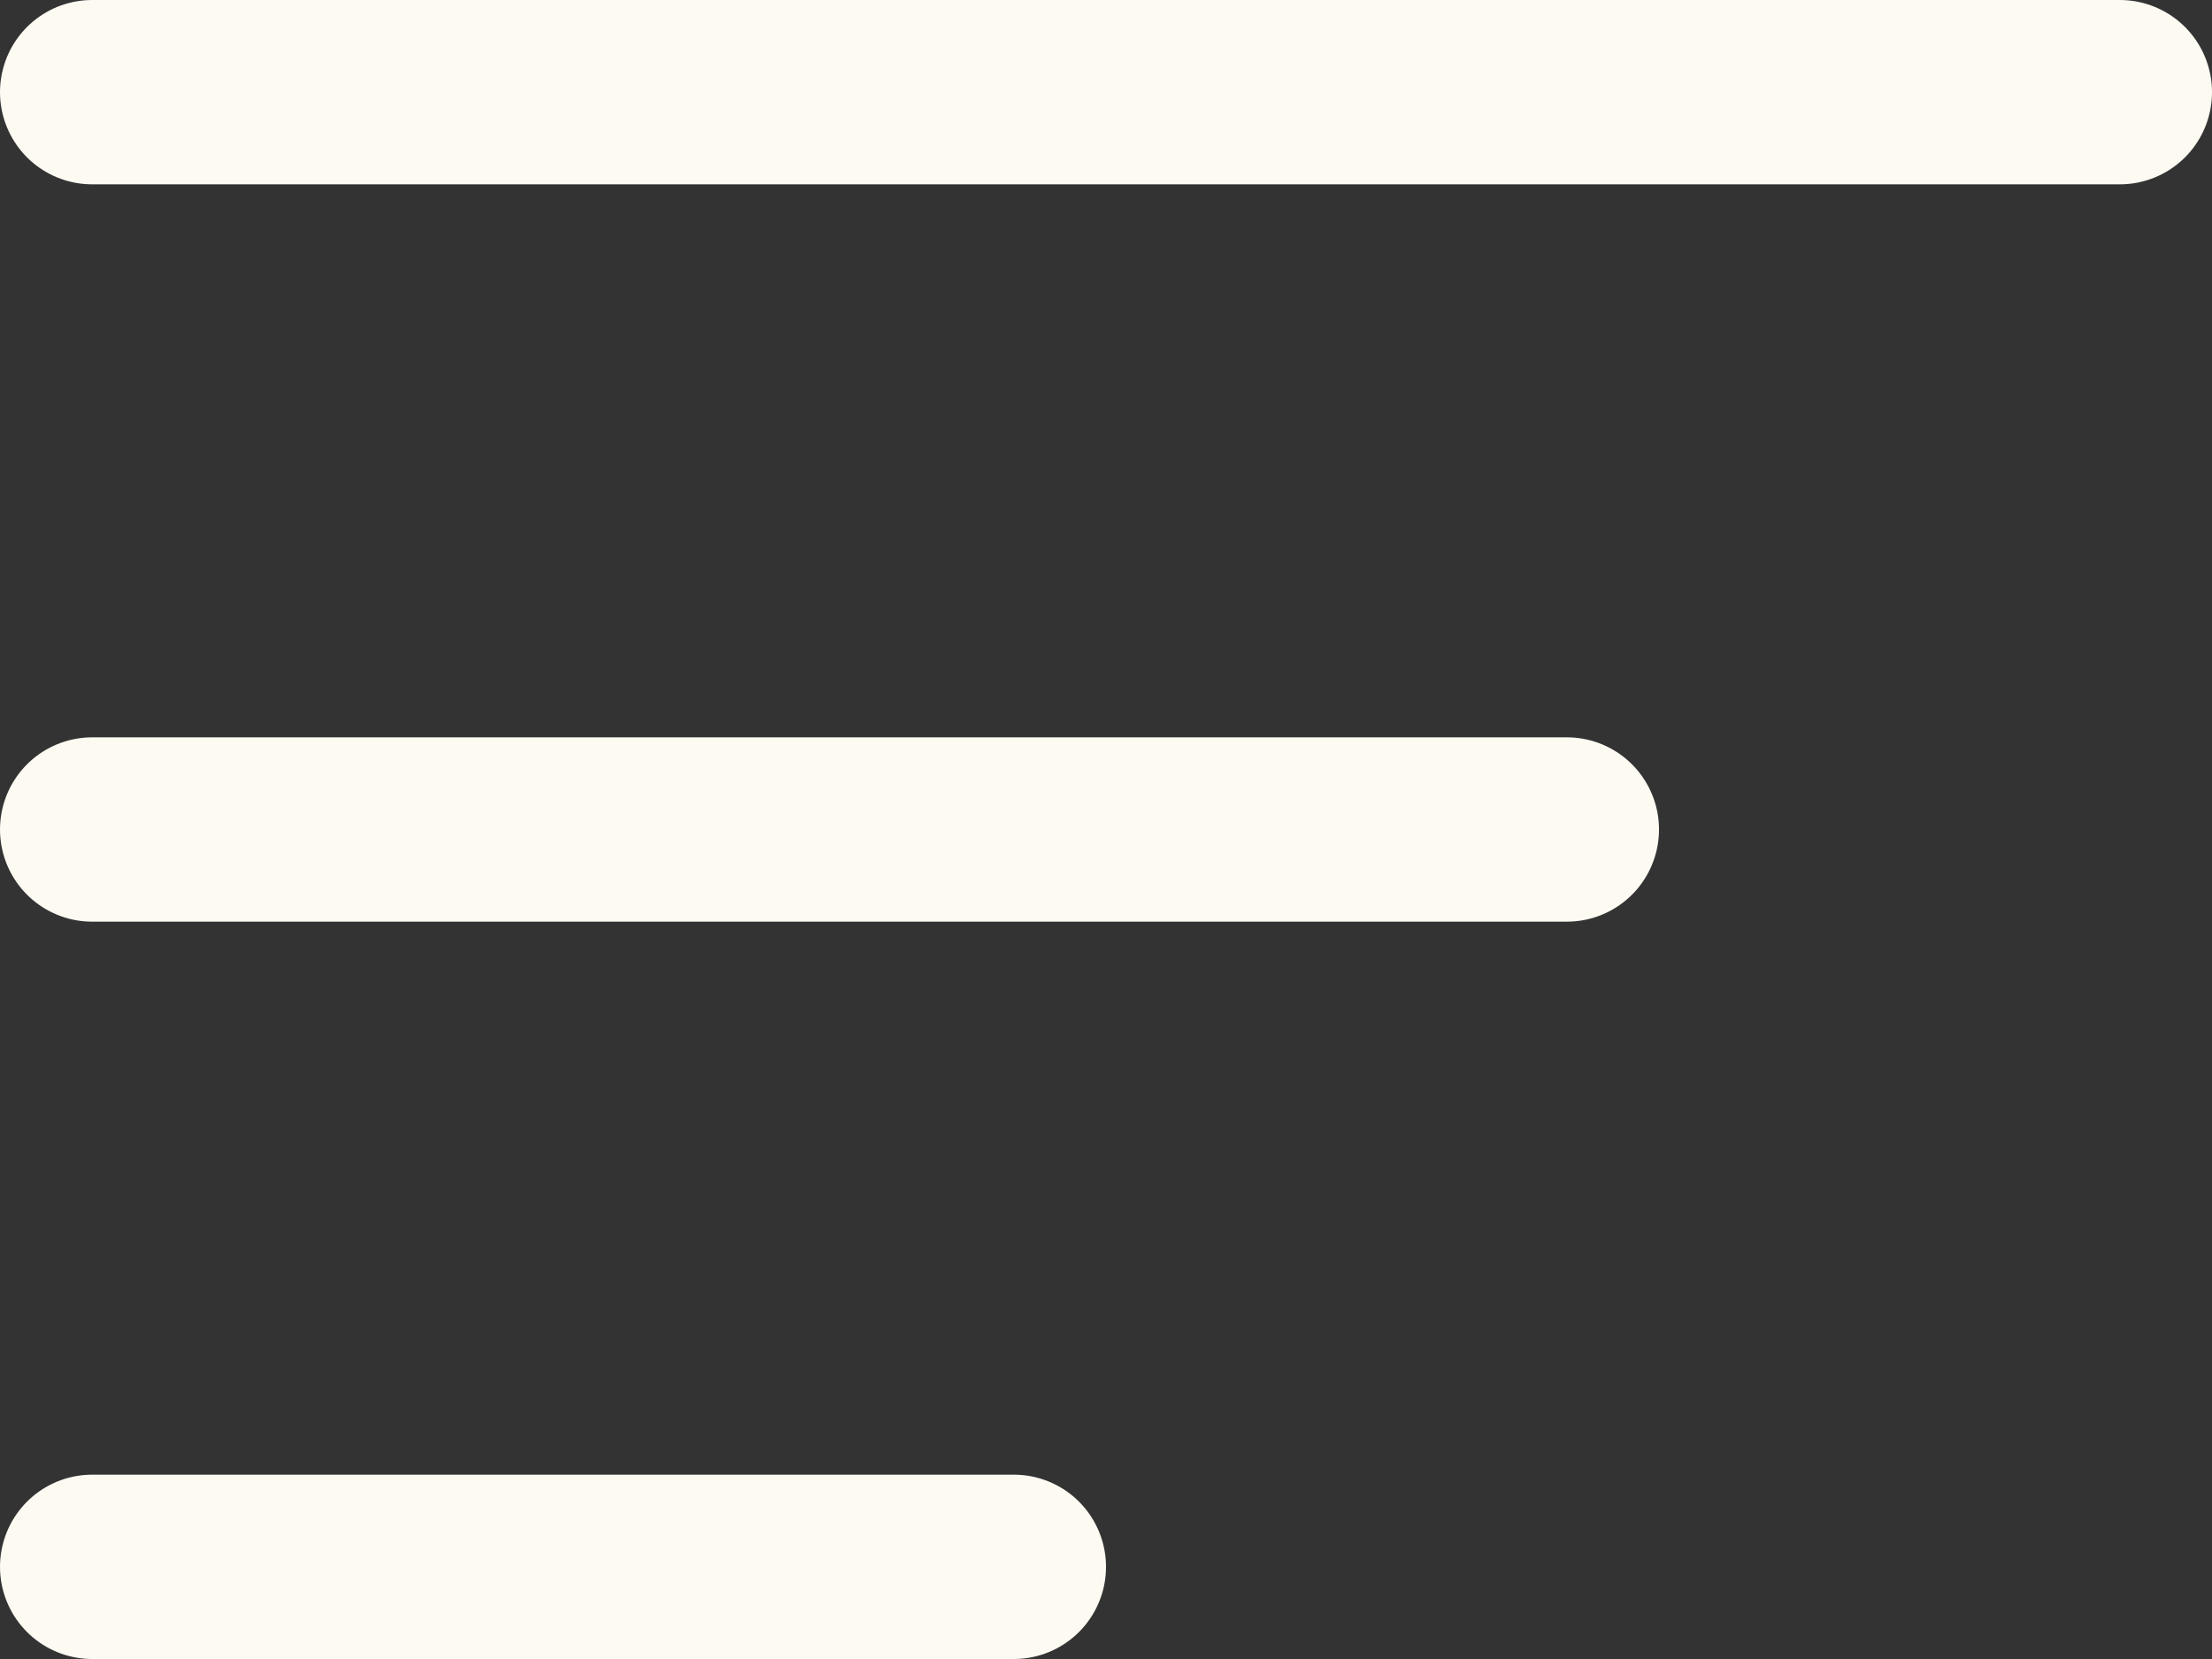 <svg viewBox="0 0 12 9" fill="none" xmlns="http://www.w3.org/2000/svg"><rect x="0" y="0" width="12" height="9" fill="#333333" stroke="none"/><path stroke="#FDFAF2" stroke-linecap="round" d="M.5.5h11M.5 4.5h8M.5 8.5h5"/></svg>